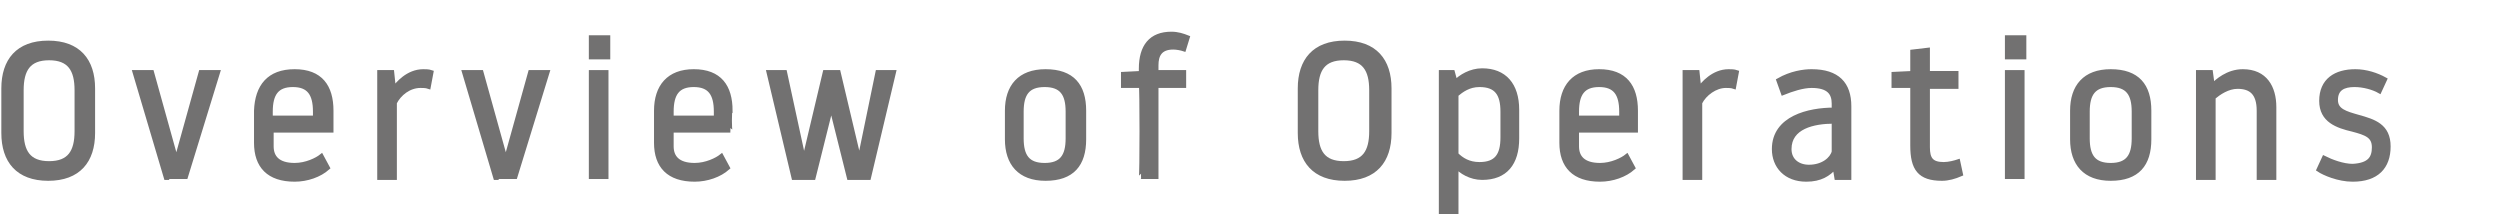 <?xml version="1.0" encoding="utf-8"?>
<!-- Generator: Adobe Illustrator 25.2.1, SVG Export Plug-In . SVG Version: 6.00 Build 0)  -->
<svg version="1.1" id="レイヤー_1" xmlns="http://www.w3.org/2000/svg" xmlns:xlink="http://www.w3.org/1999/xlink" x="0px"
	 y="0px" viewBox="0 0 280 24" style="enable-background:new 0 0 280 24;" xml:space="preserve">
<style type="text/css">
	.st0{fill:#727171;stroke:#727171;stroke-width:0.5;stroke-miterlimit:10;}
	.st1{fill:#727171;stroke:#727171;stroke-width:0.5;stroke-linecap:round;stroke-miterlimit:10;}
</style>
<path class="st0" d="M0.4,14.9v-5c0-3.1,1.6-5.1,5-5.1s5,2,5,5.1v5c0,3.1-1.6,5.1-5,5.1S0.4,18,0.4,14.9z M8.6,14.7v-4.6
	c0-2.3-0.8-3.6-3.1-3.6s-3.1,1.3-3.1,3.6v4.6c0,2.3,0.8,3.6,3.1,3.6S8.6,17,8.6,14.7z"/>
<path class="st1" d="M18.6,19.9L15.1,8.1H17l2.7,9.7h0.1l2.7-9.7h1.9l-3.6,11.7h-2.1V19.9z"/>
<path class="st0" d="M37,14.6h-6.6v1.8c0,1.2,0.7,2.1,2.6,2.1c1.3,0,2.5-0.6,3-1l0.7,1.3c-0.9,0.8-2.3,1.3-3.7,1.3
	c-2.9,0-4.3-1.5-4.3-4.1v-3.6C28.8,9.7,30.1,8,33,8c2.9,0,4.1,1.7,4.1,4.4V14.6z M35.3,13.2v-0.7c0-2-0.7-3-2.5-3s-2.5,1-2.5,3v0.7
	H35.3z"/>
<path class="st0" d="M44.2,11.5v8.4c0,0-0.1,0-1.7,0V8.1h1.4l0.2,1.9c0.4-0.6,1.6-2,3.3-2c0.3,0,0.6,0,0.9,0.1L48,9.7
	c-0.3-0.1-0.6-0.1-0.9-0.1C45.8,9.6,44.7,10.5,44.2,11.5z"/>
<path class="st0" d="M55.5,19.9L52,8.1h1.9l2.7,9.7h0.1l2.7-9.7h1.9l-3.6,11.7h-2.1V19.9z"/>
<path class="st0" d="M66.2,4.2h1.9v2.2h-1.9V4.2z M66.2,8.1h1.7v11.7h-1.7V8.1z"/>
<path class="st0" d="M81.8,14.6h-6.6v1.8c0,1.2,0.7,2.1,2.6,2.1c1.3,0,2.5-0.6,3-1l0.7,1.3c-0.9,0.8-2.3,1.3-3.7,1.3
	c-2.9,0-4.3-1.5-4.3-4.1v-3.6c0-2.7,1.4-4.4,4.2-4.4c2.9,0,4.1,1.7,4.1,4.4C81.7,12.4,81.7,14.6,81.8,14.6z M80.2,13.2v-0.7
	c0-2-0.7-3-2.5-3s-2.5,1-2.5,3v0.7H80.2z"/>
<path class="st0" d="M93.1,11.9l-2,8h-2.2L86.1,8.1h1.8l2.1,9.7h0.1l2.3-9.7h1.5l2.3,9.7h0.1l2-9.7h1.8l-2.8,11.8h-2.2L93.1,11.9
	L93.1,11.9z"/>
<path class="st0" d="M112.8,12.4c0-2.7,1.4-4.4,4.3-4.4c3,0,4.3,1.6,4.3,4.4v3.2c0,2.8-1.3,4.4-4.3,4.4c-2.9,0-4.3-1.7-4.3-4.4V12.4
	z M114.4,15.5c0,2,0.7,3,2.6,3s2.6-1,2.6-3v-3c0-2-0.7-3-2.6-3s-2.6,1-2.6,3V15.5z"/>
<path class="st0" d="M127.8,9.6h-2V8.3l2-0.1V7.7c0-2.5,1.1-3.9,3.4-3.9c0.7,0,1.3,0.2,1.8,0.4l-0.4,1.3c-0.3-0.1-0.8-0.2-1.2-0.2
	c-1.5,0-1.9,0.9-1.9,2v0.8h3.1v1.5h-3.1v10.2h-1.7C127.9,19.8,127.9,9.6,127.8,9.6z"/>
<path class="st0" d="M145.6,14.9v-5c0-3.1,1.6-5.1,5-5.1s5,2,5,5.1v5c0,3.1-1.6,5.1-5,5.1S145.6,18,145.6,14.9z M153.6,14.7v-4.6
	c0-2.3-0.8-3.6-3.1-3.6s-3.1,1.3-3.1,3.6v4.6c0,2.3,0.8,3.6,3.1,3.6S153.6,17,153.6,14.7z"/>
<path class="st0" d="M161.4,8.1h1.3l0.3,1.1c0.6-0.6,1.7-1.3,3-1.3c2.5,0,3.9,1.6,3.9,4.4v3.2c0,2.8-1.3,4.4-3.9,4.4
	c-1.3,0-2.4-0.7-2.9-1.3V24h-1.7L161.4,8.1L161.4,8.1z M163.1,17.3c0.6,0.6,1.4,1.1,2.6,1.1c1.9,0,2.6-1,2.6-3v-2.9c0-2-0.7-3-2.6-3
	c-1.2,0-2,0.6-2.6,1.1V17.3z"/>
<path class="st0" d="M183.2,14.6h-6.6v1.8c0,1.2,0.7,2.1,2.6,2.1c1.3,0,2.5-0.6,3-1l0.7,1.3c-0.9,0.8-2.3,1.3-3.7,1.3
	c-2.9,0-4.3-1.5-4.3-4.1v-3.6c0-2.7,1.4-4.4,4.2-4.4c2.9,0,4.1,1.7,4.1,4.4V14.6z M181.6,13.2v-0.7c0-2-0.7-3-2.5-3s-2.5,1-2.5,3
	v0.7H181.6z"/>
<path class="st0" d="M190.4,11.5v8.4c0,0-0.1,0-1.7,0V8.1h1.4l0.2,1.9c0.4-0.6,1.6-2,3.3-2c0.3,0,0.6,0,0.9,0.1l-0.3,1.6
	c-0.3-0.1-0.6-0.1-0.9-0.1C192.1,9.6,190.9,10.5,190.4,11.5z"/>
<path class="st0" d="M205.4,11.6c0-1.2-0.6-2-2.5-2c-1,0-2.2,0.4-3.2,0.8L199.2,9c1.4-0.8,2.8-1,3.7-1c2.9,0,4.2,1.4,4.2,3.9v8h-1.4
	l-0.2-1.2c-0.7,0.8-1.6,1.4-3.2,1.4c-2.3,0-3.6-1.5-3.6-3.4c0-3.5,3.9-4.4,6.7-4.4V11.6z M205.4,17v-3.4c-2.3,0-5,0.6-5,3.1
	c0,1.3,1,2,2.2,2C204.2,18.7,205.2,17.8,205.4,17z"/>
<path class="st0" d="M215.9,16.5c0,1.3,0.4,1.9,1.8,1.9c0.6,0,1.3-0.2,1.6-0.3l0.3,1.4c-0.7,0.3-1.4,0.5-2.1,0.5
	c-2.5,0-3.3-1.1-3.3-3.7V9.6h-2.1c0,0,0-0.1,0-1.3l2.1-0.1V5.8l1.7-0.2v2.6h3.2v1.5h-3.2V16.5z"/>
<path class="st0" d="M224.8,4.2h1.9v2.2h-1.9V4.2z M224.8,8.1h1.7v11.7h-1.7V8.1z"/>
<path class="st0" d="M232.1,12.4c0-2.7,1.4-4.4,4.3-4.4c3,0,4.3,1.6,4.3,4.4v3.2c0,2.8-1.3,4.4-4.3,4.4c-2.9,0-4.3-1.7-4.3-4.4V12.4
	z M233.8,15.5c0,2,0.7,3,2.6,3c1.9,0,2.6-1,2.6-3v-3c0-2-0.7-3-2.6-3c-1.9,0-2.6,1-2.6,3V15.5z"/>
<path class="st0" d="M247.9,19.9h-1.7V8.1h1.4l0.2,1.5c0.5-0.5,1.7-1.6,3.4-1.6c2.5,0,3.5,1.8,3.5,4v7.9h-1.7v-7.5
	c0-2-0.9-2.7-2.4-2.7c-1.1,0-2.1,0.7-2.7,1.2V19.9z"/>
<path class="st0" d="M265.9,16.5c0-1.3-0.9-1.6-2.4-2c-1.7-0.4-3.5-1-3.5-3.2c0-2.3,1.6-3.3,3.8-3.3c1.2,0,2.4,0.4,3.3,0.9l-0.6,1.3
	c-0.7-0.4-1.8-0.7-2.8-0.7c-1.2,0-2.1,0.4-2.1,1.7c0,1.2,1.1,1.5,2.5,1.9c1.8,0.5,3.4,1,3.4,3.3s-1.3,3.7-4,3.7
	c-1.6,0-3.2-0.7-3.8-1.1l0.6-1.3c0.8,0.4,2.1,0.9,3.2,0.9C265.4,18.5,265.9,17.7,265.9,16.5z"/>
</svg>
